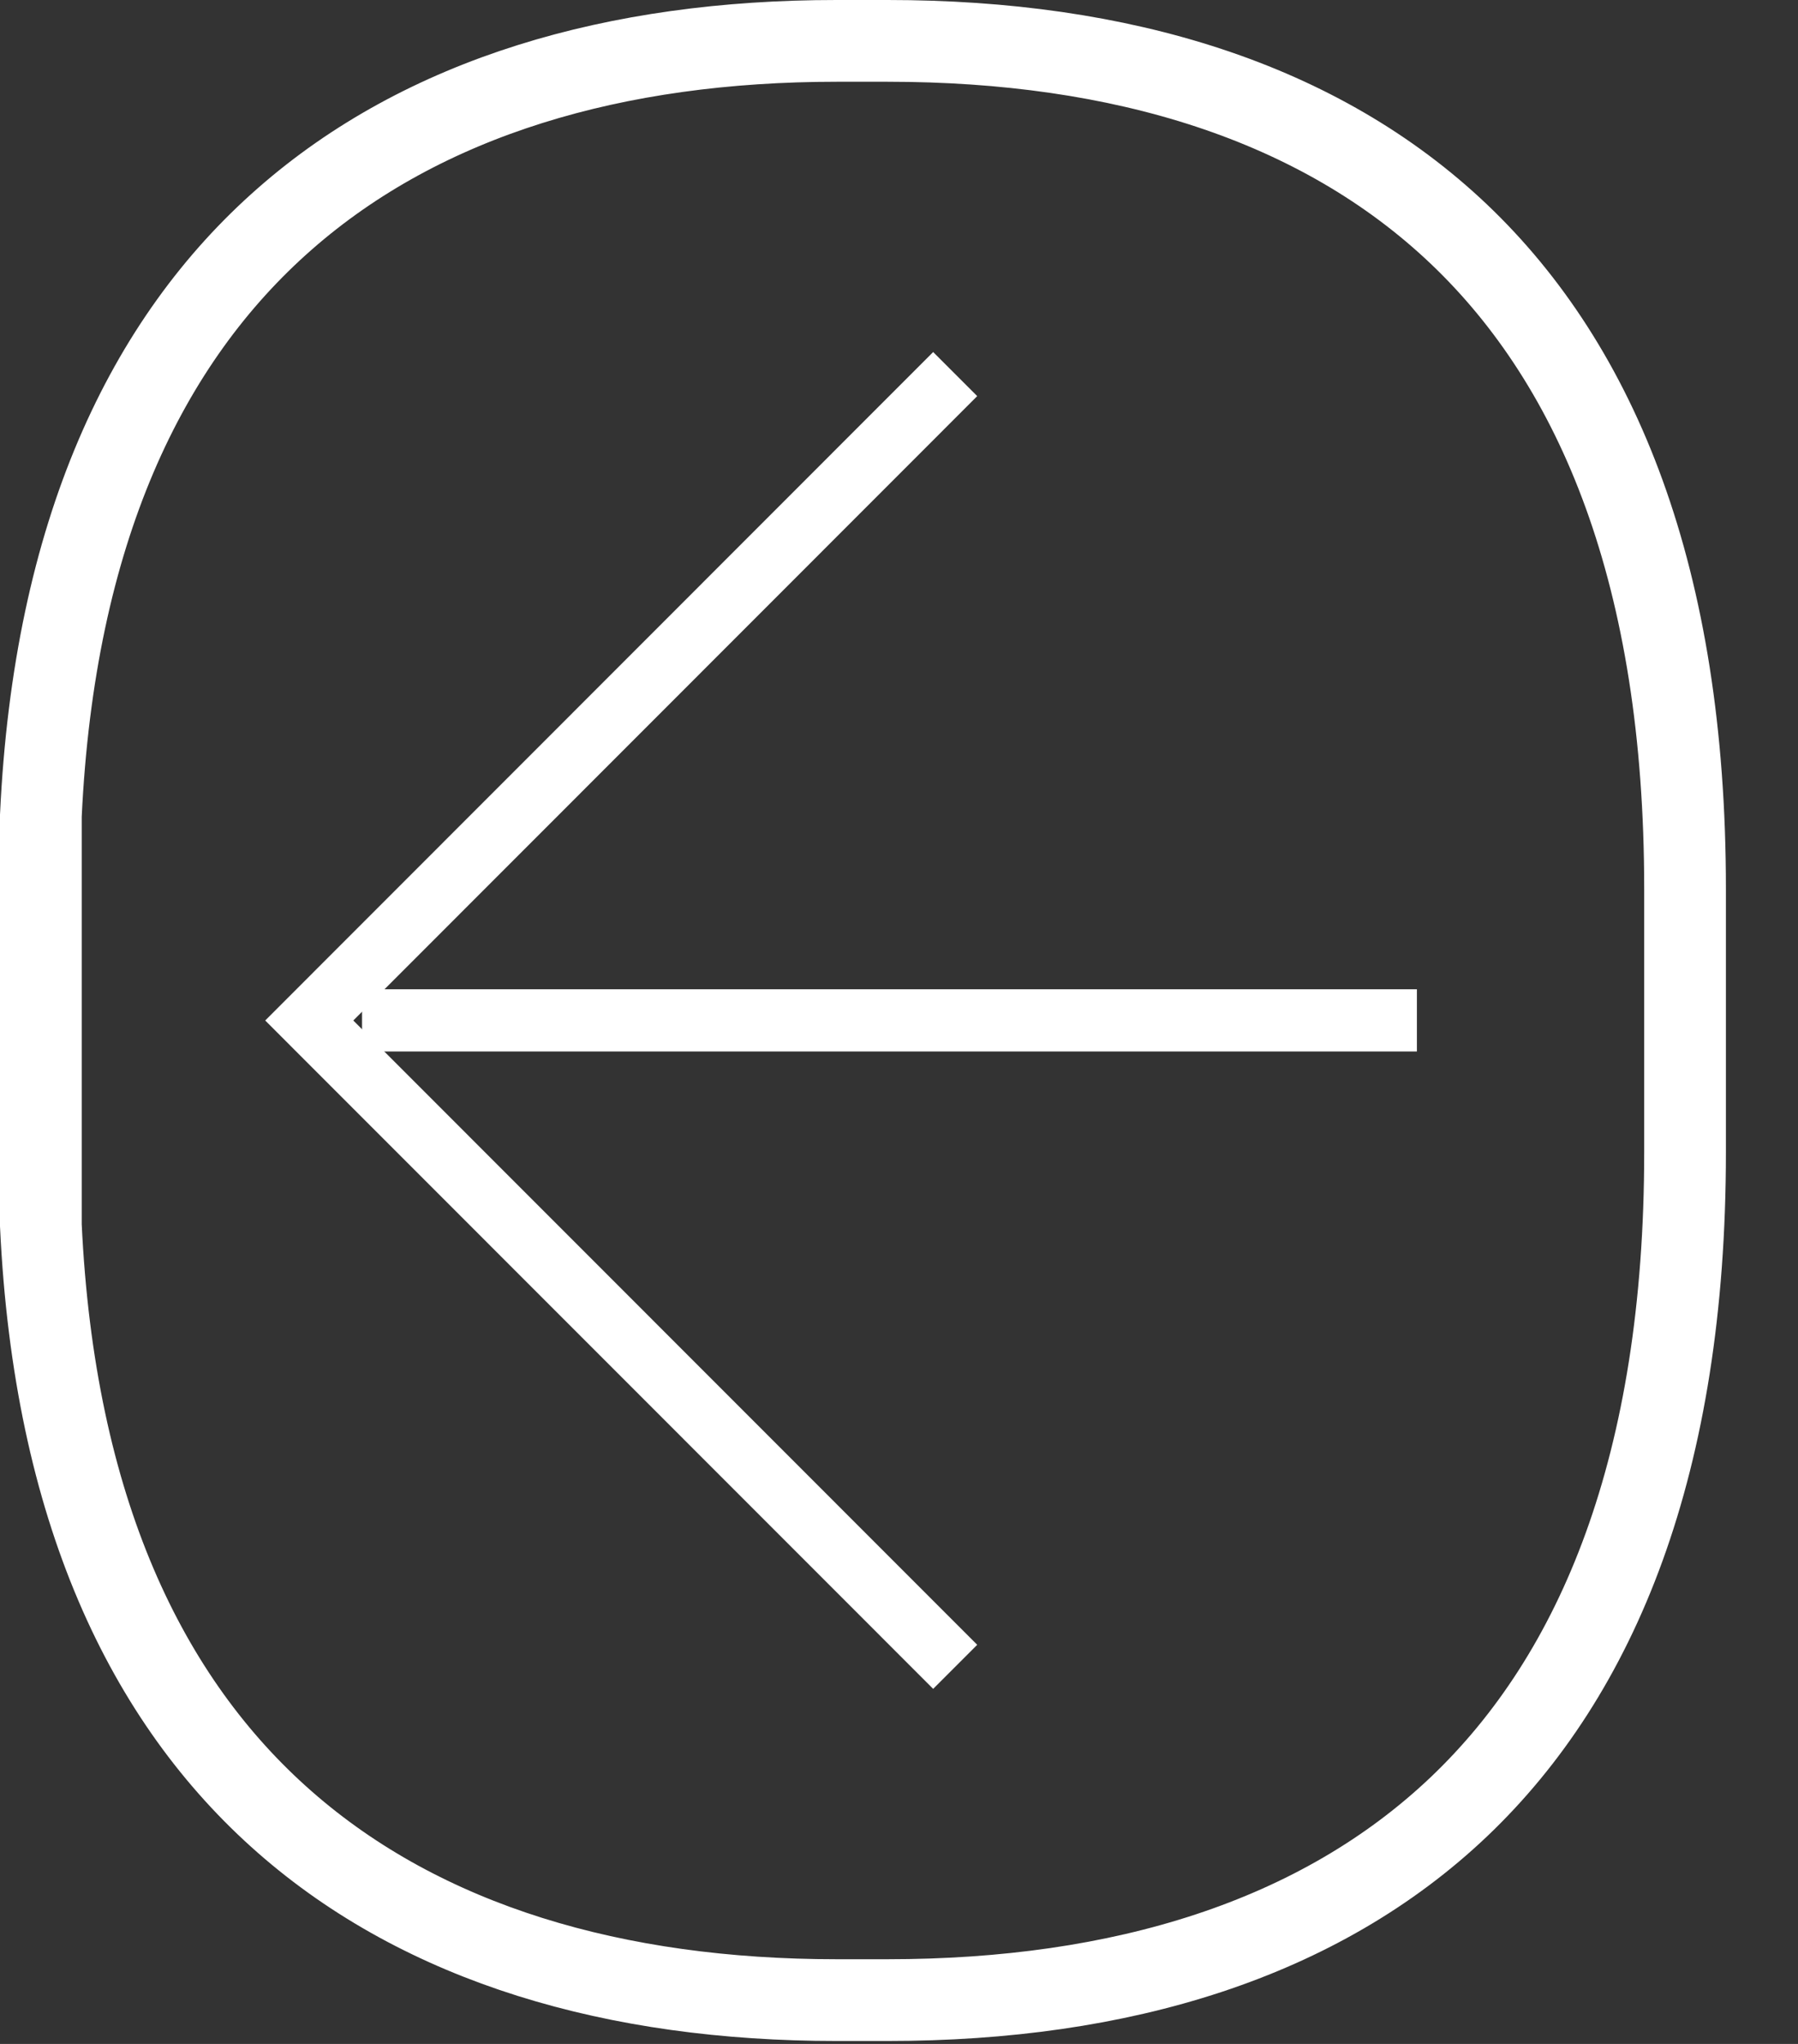 <svg xmlns="http://www.w3.org/2000/svg" width="22" height="25" viewBox="0 0 22 25" fill="none">
    <rect x="0" y="0" width="22" height="25" fill="#333333" stroke="none"/>
    <path d="M20.618 14.095V10.869C20.618 7.053 19.553 4.484 17.852 2.865C16.145 1.242 13.723 0.5 10.861 0.5H10.236C7.53 0.5 5.186 1.184 3.484 2.678C1.79 4.163 0.663 6.509 0.5 9.977V14.987C0.663 18.455 1.79 20.801 3.484 22.286C5.186 23.78 7.53 24.464 10.236 24.464H10.861C13.723 24.464 16.145 23.721 17.852 22.098C19.553 20.479 20.618 17.91 20.618 14.095Z" stroke="white"/>
    <path d="M4.43 12.1H17.337V12.861H4.43V12.1Z" fill="white"/>
    <path d="M11.418 20.657L11.957 20.118L4.323 12.482L11.957 4.845L11.418 4.306L3.245 12.482L11.418 20.657Z" fill="white"/>
</svg>
